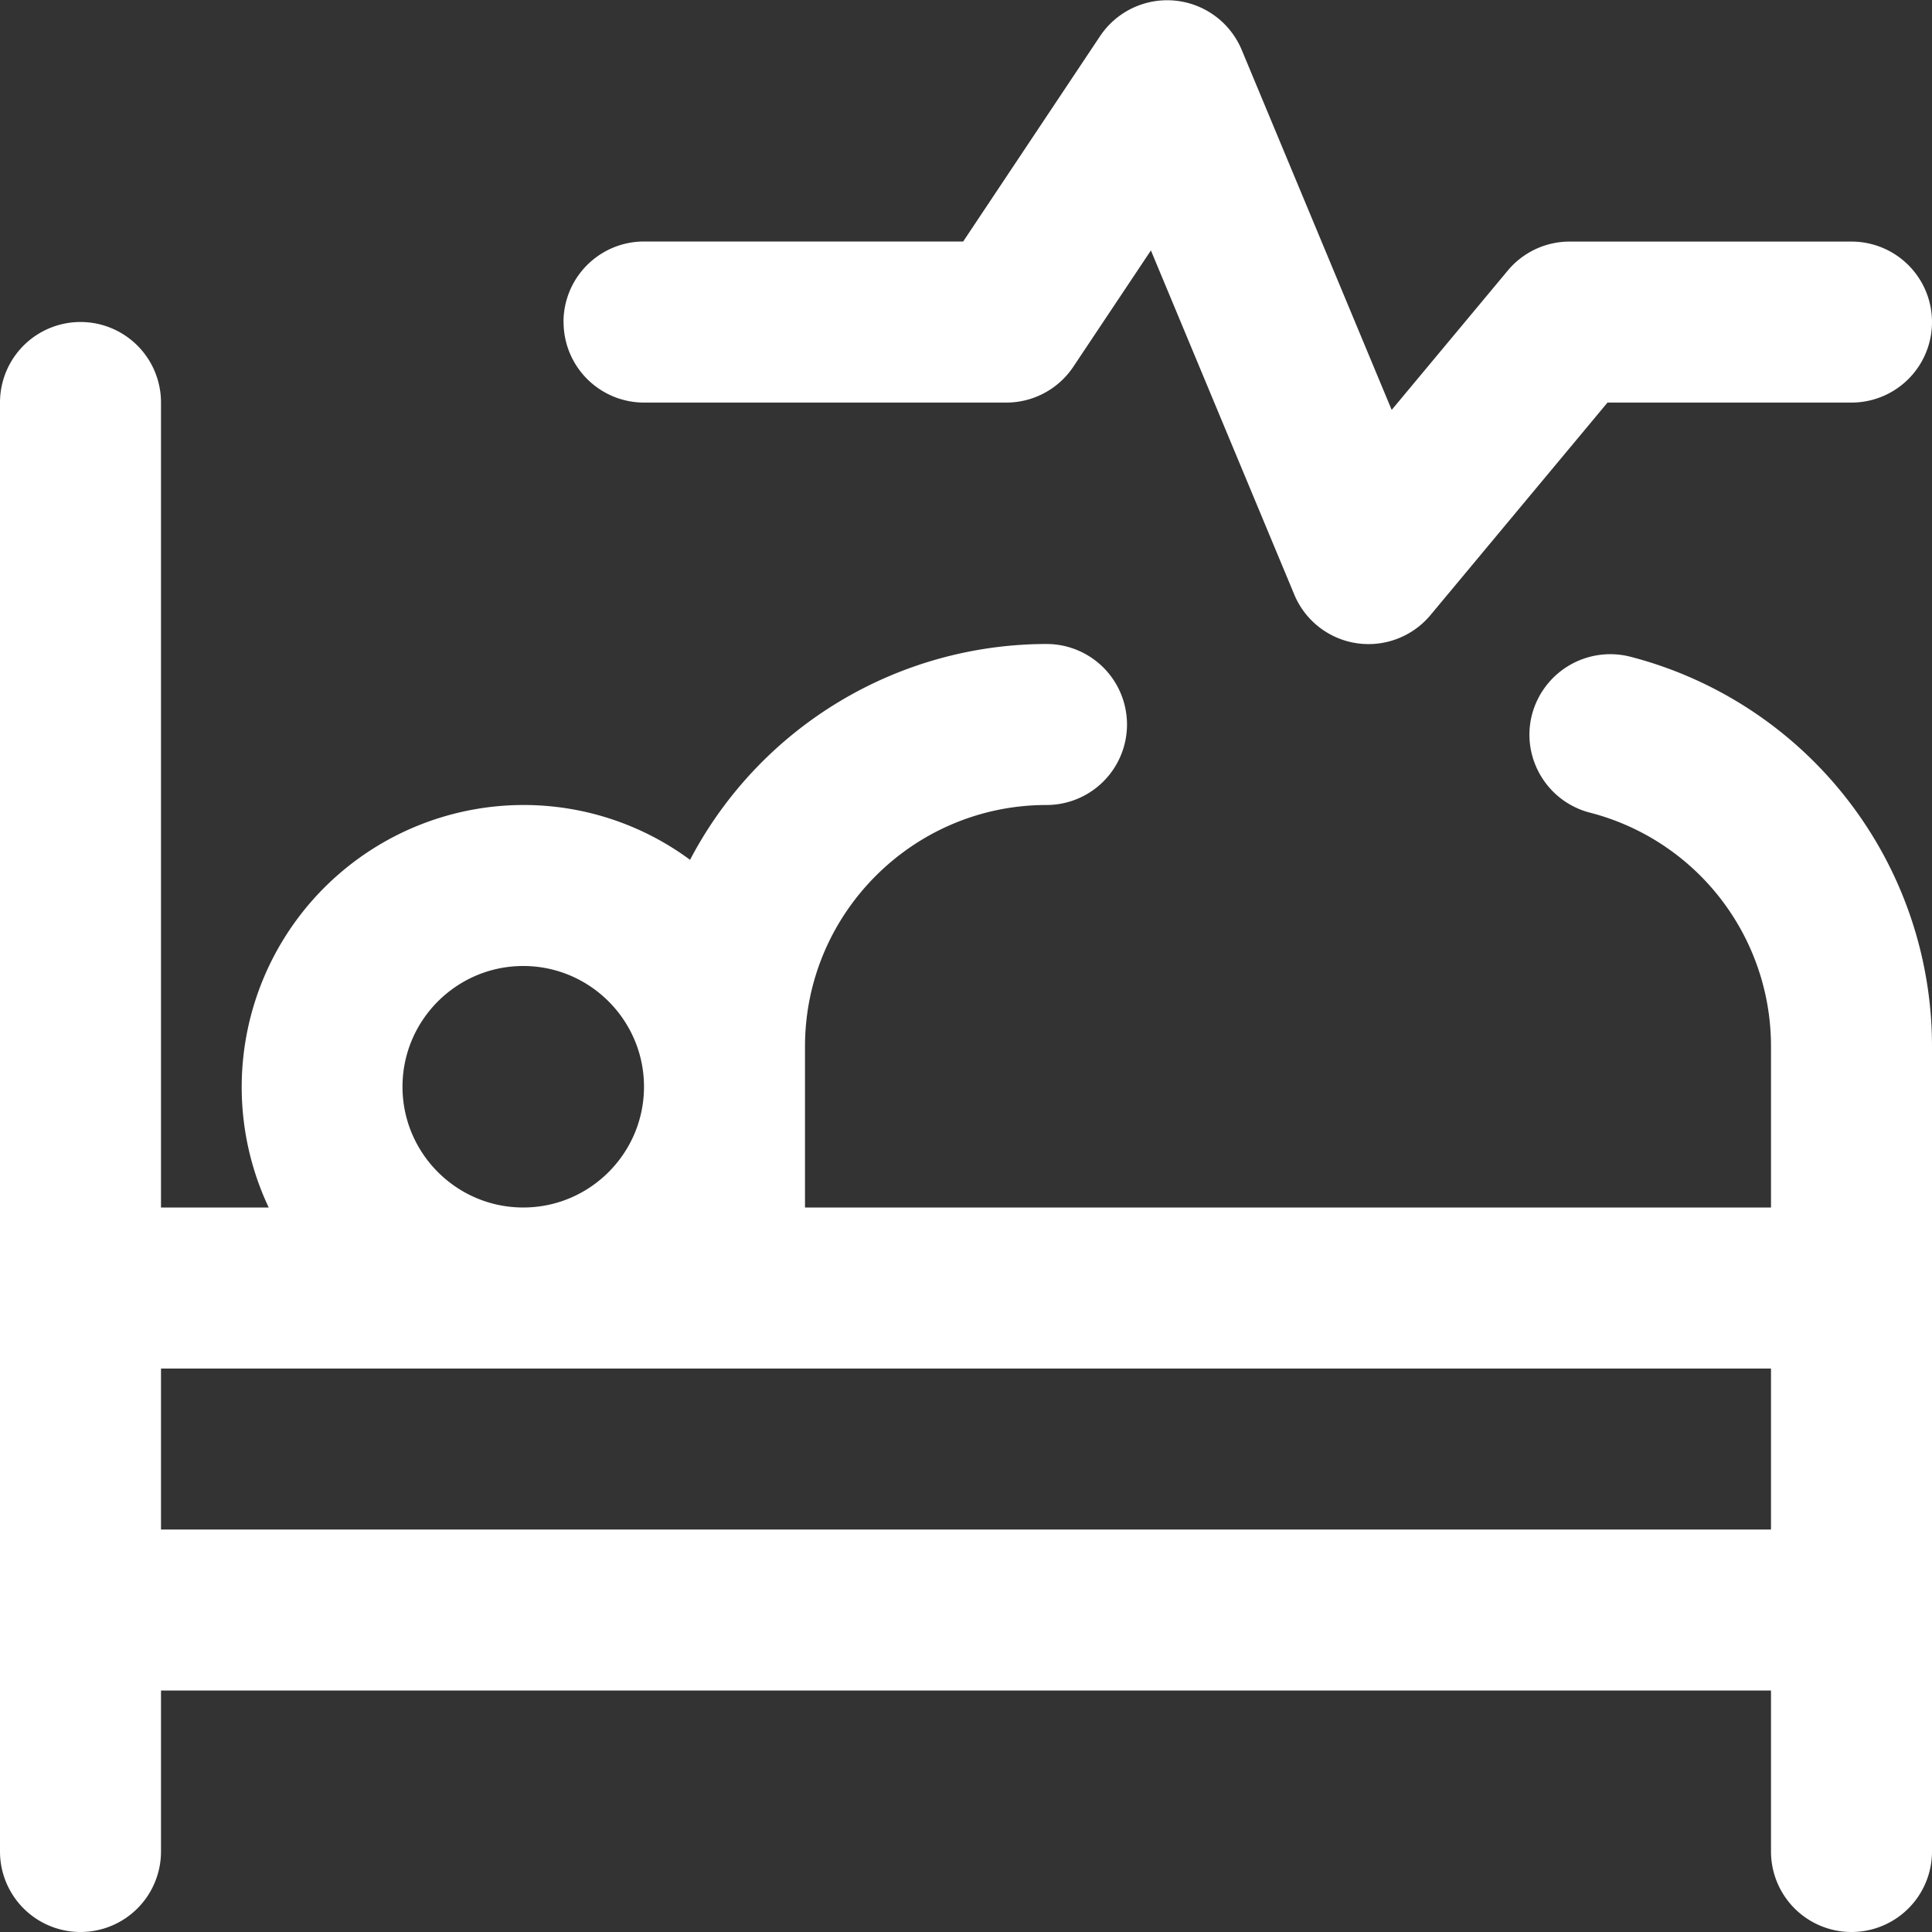 <svg xmlns="http://www.w3.org/2000/svg" xmlns:xlink="http://www.w3.org/1999/xlink" width="512" height="512" x="0" y="0" viewBox="0 0 24 24" style="enable-background:new 0 0 512 512" xml:space="preserve" class=""><rect x="0" y="0" width="24" height="24" fill="#333333" stroke="none"/>  <g>    <path d="M20.249 8.157a1.006 1.006 0 0 0-1.218.72c-.138.534.185 1.08.72 1.218A2.997 2.997 0 0 1 22 13v2H10v-2c0-1.654 1.346-3 3-3a1 1 0 1 0 0-2 5.005 5.005 0 0 0-4.428 2.681A3.478 3.478 0 0 0 6.5 10a3.504 3.504 0 0 0-3.162 5H2V5a1 1 0 1 0-2 0v18a1 1 0 1 0 2 0v-2h20v2a1 1 0 1 0 2 0V13a5 5 0 0 0-3.751-4.843ZM5 13.5c0-.827.673-1.5 1.5-1.5s1.5.673 1.5 1.5S7.327 15 6.5 15 5 14.327 5 13.5ZM2 19v-2h20v2H2ZM7 4a1 1 0 0 1 1-1h3.965L13.668.445a1.003 1.003 0 0 1 1.755.17l1.865 4.477 1.443-1.732a1 1 0 0 1 .769-.359H23a1 1 0 1 1 0 2h-3.031l-2.2 2.641a1.003 1.003 0 0 1-.918.348 1 1 0 0 1-.773-.604l-1.781-4.275-.964 1.445a1.001 1.001 0 0 1-.832.445h-4.5a1 1 0 0 1-1-1Z" fill="#ffffff" opacity="1" data-original="#000000"></path>  </g></svg>